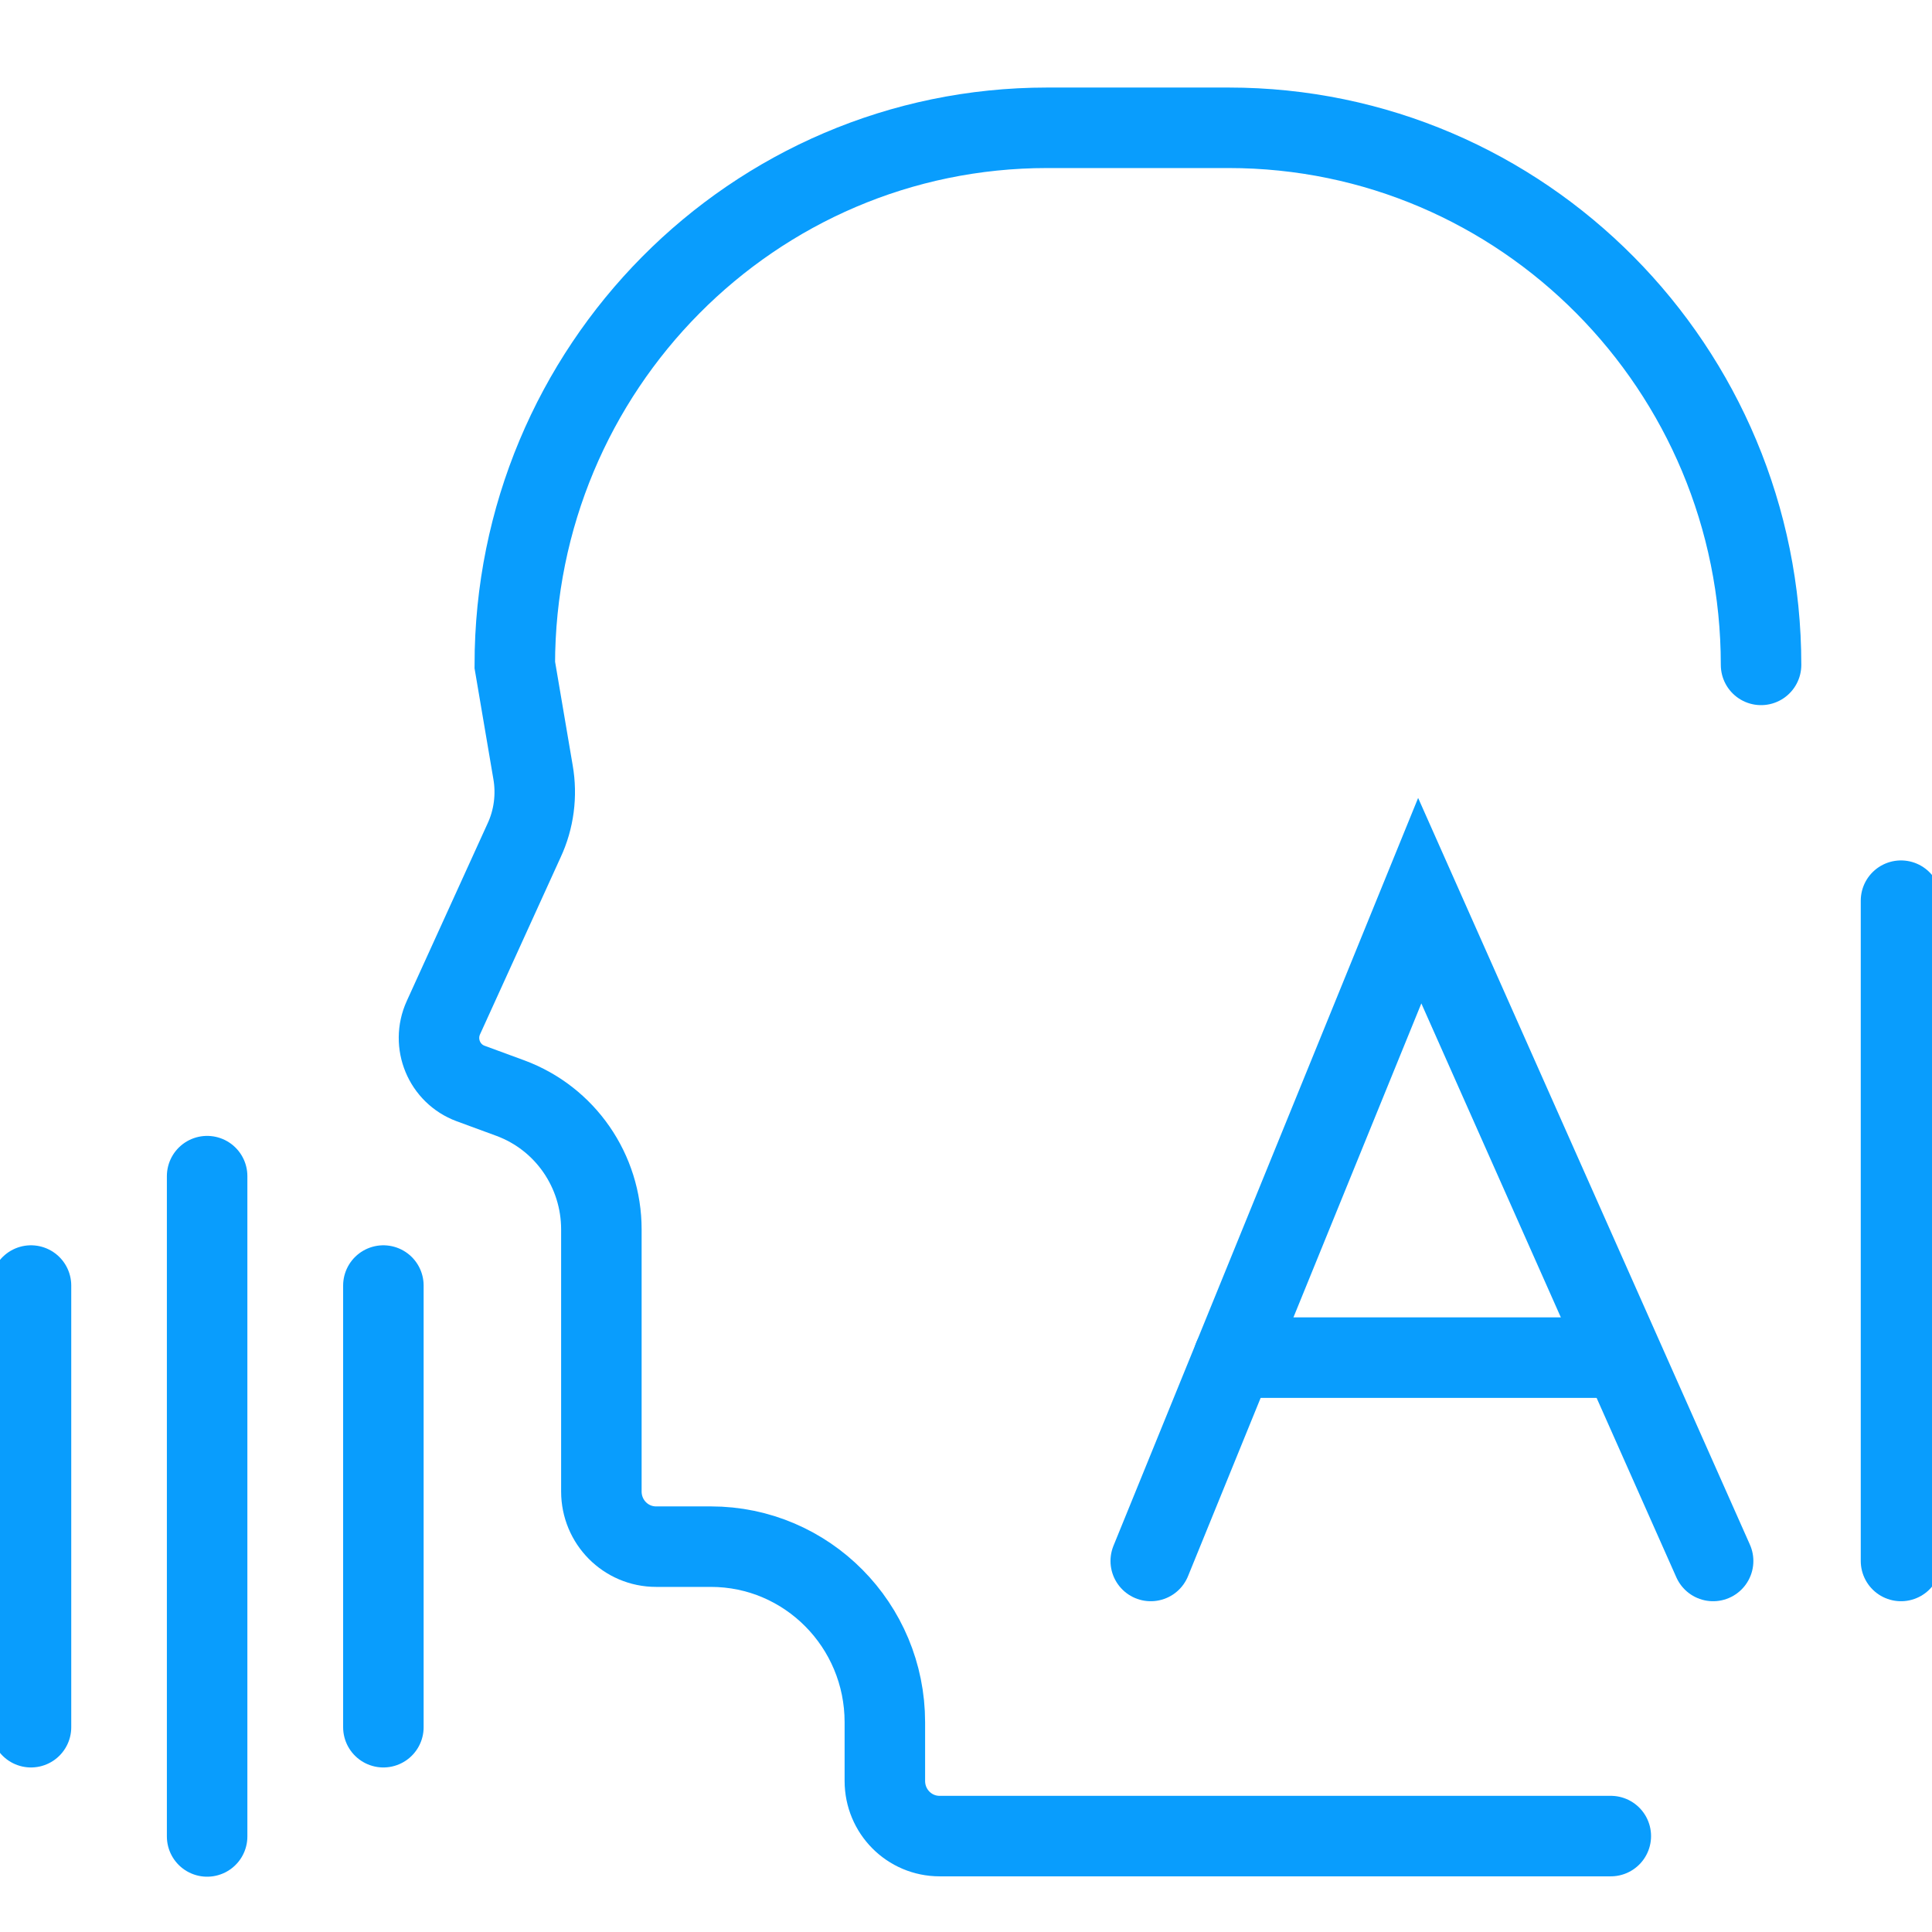 <svg xmlns="http://www.w3.org/2000/svg" width="48" height="48" viewBox="0 0 48 48" fill="none"><g clip-path="url(#clip0_4144_4478)"><path d="M43.753 16.519C43.753 9.15 37.831 3.175 30.526 3.175H26.017C18.712 3.175 12.79 9.15 12.79 16.519L13.243 19.185C13.343 19.758 13.266 20.355 13.02 20.882L11.016 25.284C10.724 25.927 11.039 26.678 11.692 26.919L12.682 27.283C14.042 27.787 14.941 29.088 14.941 30.545V37.055C14.941 37.814 15.548 38.426 16.3 38.426H17.66C20.049 38.426 21.984 40.379 21.984 42.789V44.246C21.984 45.005 22.591 45.617 23.344 45.617H40.02" stroke="#099DFD" stroke-width="2" stroke-miterlimit="10" stroke-linecap="round"></path><path d="M28.59 38.782L35.273 22.377L42.562 38.782" stroke="#099DFD" stroke-width="2" stroke-miterlimit="10" stroke-linecap="round"></path><path d="M30.648 33.73H39.889" stroke="#099DFD" stroke-width="2" stroke-miterlimit="10" stroke-linecap="round"></path><path d="M47.23 22.377V38.782" stroke="#099DFD" stroke-width="2" stroke-miterlimit="10" stroke-linecap="round"></path><path d="M9.525 31.939V42.912" stroke="#099DFD" stroke-width="2" stroke-miterlimit="10" stroke-linecap="round"></path><path d="M5.146 29.221V45.626" stroke="#099DFD" stroke-width="2" stroke-miterlimit="10" stroke-linecap="round"></path><path d="M0.77 31.939V42.912" stroke="#099DFD" stroke-width="2" stroke-miterlimit="10" stroke-linecap="round"></path></g><defs><clipPath id="clip0_4144_4478"><rect width="48" height="48" fill="white"></rect></clipPath></defs></svg>